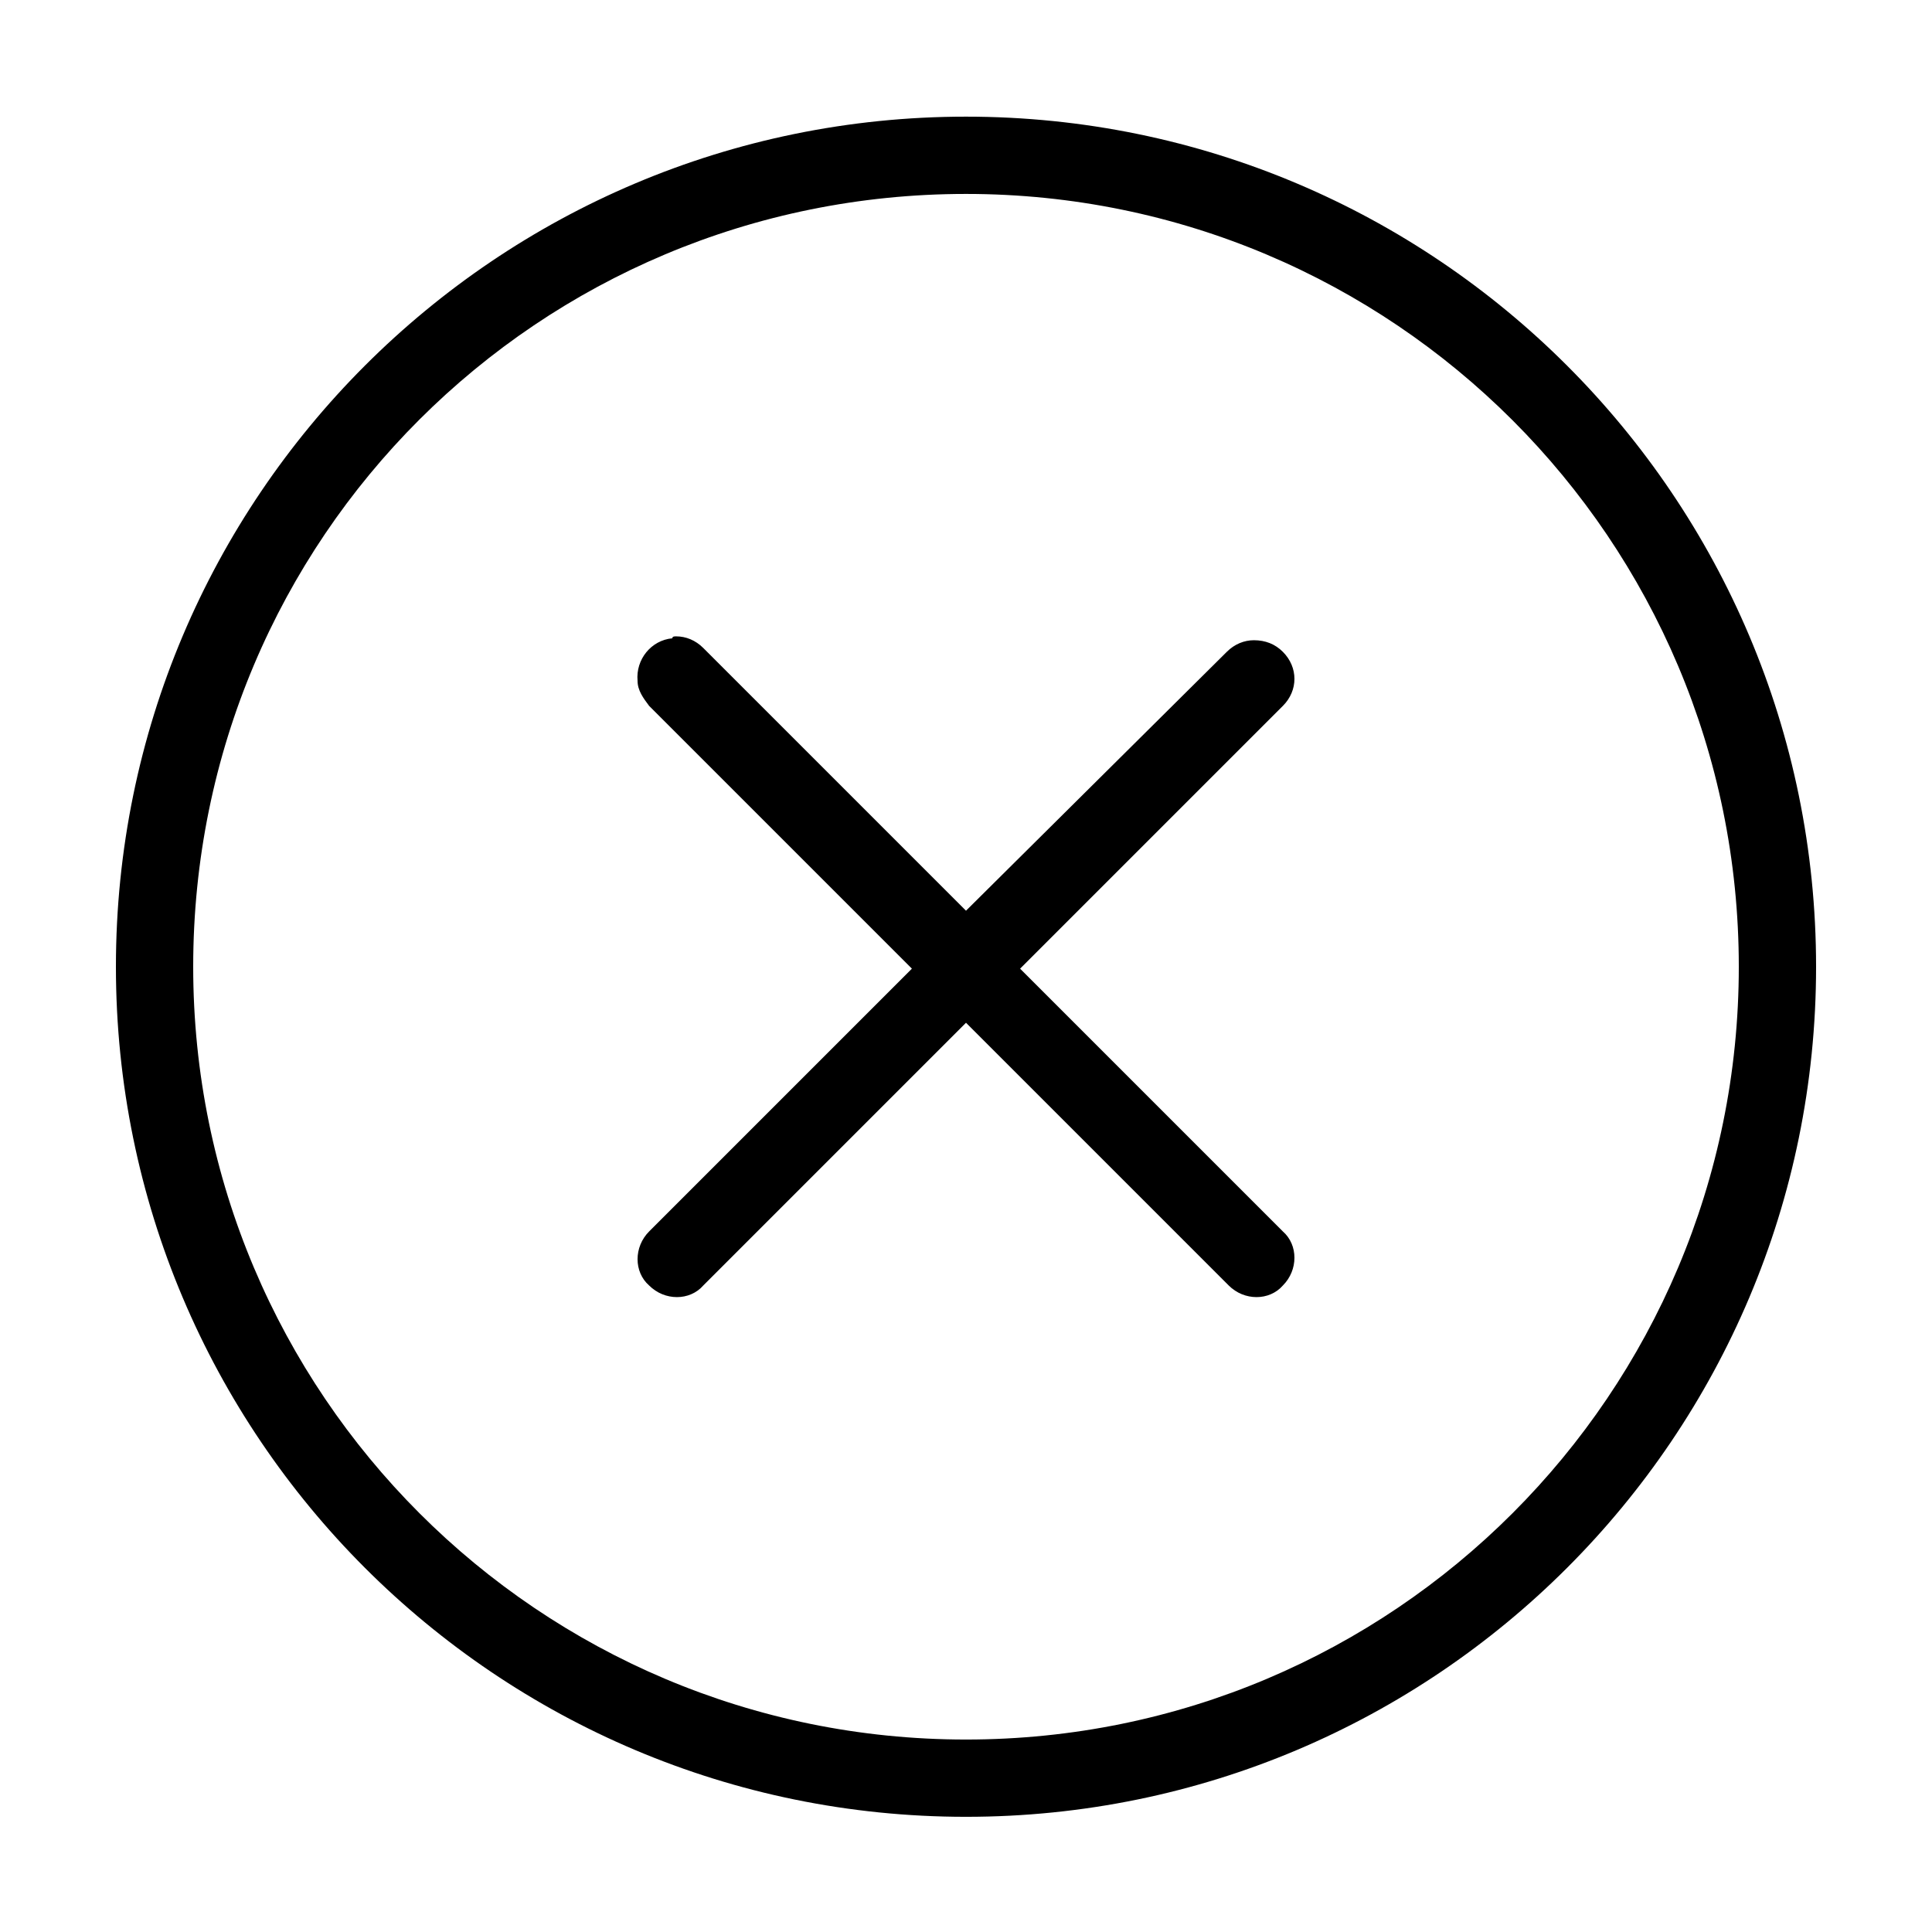 <?xml version="1.0" encoding="utf-8"?>
<!-- Generator: Adobe Illustrator 25.2.3, SVG Export Plug-In . SVG Version: 6.00 Build 0)  -->
<svg version="1.1"
	 id="Layer_1" xmlns:cc="http://creativecommons.org/ns#" xmlns:dc="http://purl.org/dc/elements/1.1/" xmlns:inkscape="http://www.inkscape.org/namespaces/inkscape" xmlns:rdf="http://www.w3.org/1999/02/22-rdf-syntax-ns#" xmlns:sodipodi="http://sodipodi.sourceforge.net/DTD/sodipodi-0.dtd" xmlns:svg="http://www.w3.org/2000/svg"
	 xmlns="http://www.w3.org/2000/svg" xmlns:xlink="http://www.w3.org/1999/xlink" x="0px" y="0px" viewBox="0 0 100 99.1"
	 style="enable-background:new 0 0 100 99.1;" xml:space="preserve">
<style type="text/css">
	.st0{fill-rule:evenodd;clip-rule:evenodd;}
</style>
<g transform="translate(0,-952.362)">
	<path class="st0" d="M50,958.4c-24.3,0-44,19.7-44,44c0,24.3,19.7,44,44,44c24.3,0,44-19.7,44-44C94,978.1,74.3,958.4,50,958.4z
		 M50,962.4c22.1,0,40,17.9,40,40c0,22.1-17.9,40-40,40c-22.1,0-40-17.9-40-40C10,980.2,27.9,962.4,50,962.4z"/>
	<path class="st0" d="M34.8,985.4c-1.1,0.1-1.9,1.1-1.8,2.2c0,0.5,0.3,0.9,0.6,1.3l13.6,13.6l-13.6,13.6c-0.8,0.8-0.8,2.1,0,2.8
		c0.8,0.8,2.1,0.8,2.8,0l0,0l13.6-13.6l13.6,13.6c0.8,0.8,2.1,0.8,2.8,0c0.8-0.8,0.8-2.1,0-2.8l0,0l-13.6-13.6l13.6-13.6
		c0.8-0.8,0.8-2,0-2.8c-0.4-0.4-0.9-0.6-1.5-0.6c-0.5,0-1,0.2-1.4,0.6L50,999.5l-13.6-13.6c-0.4-0.4-0.9-0.6-1.4-0.6
		C34.9,985.3,34.8,985.3,34.8,985.4z"/>
</g>
</svg>
